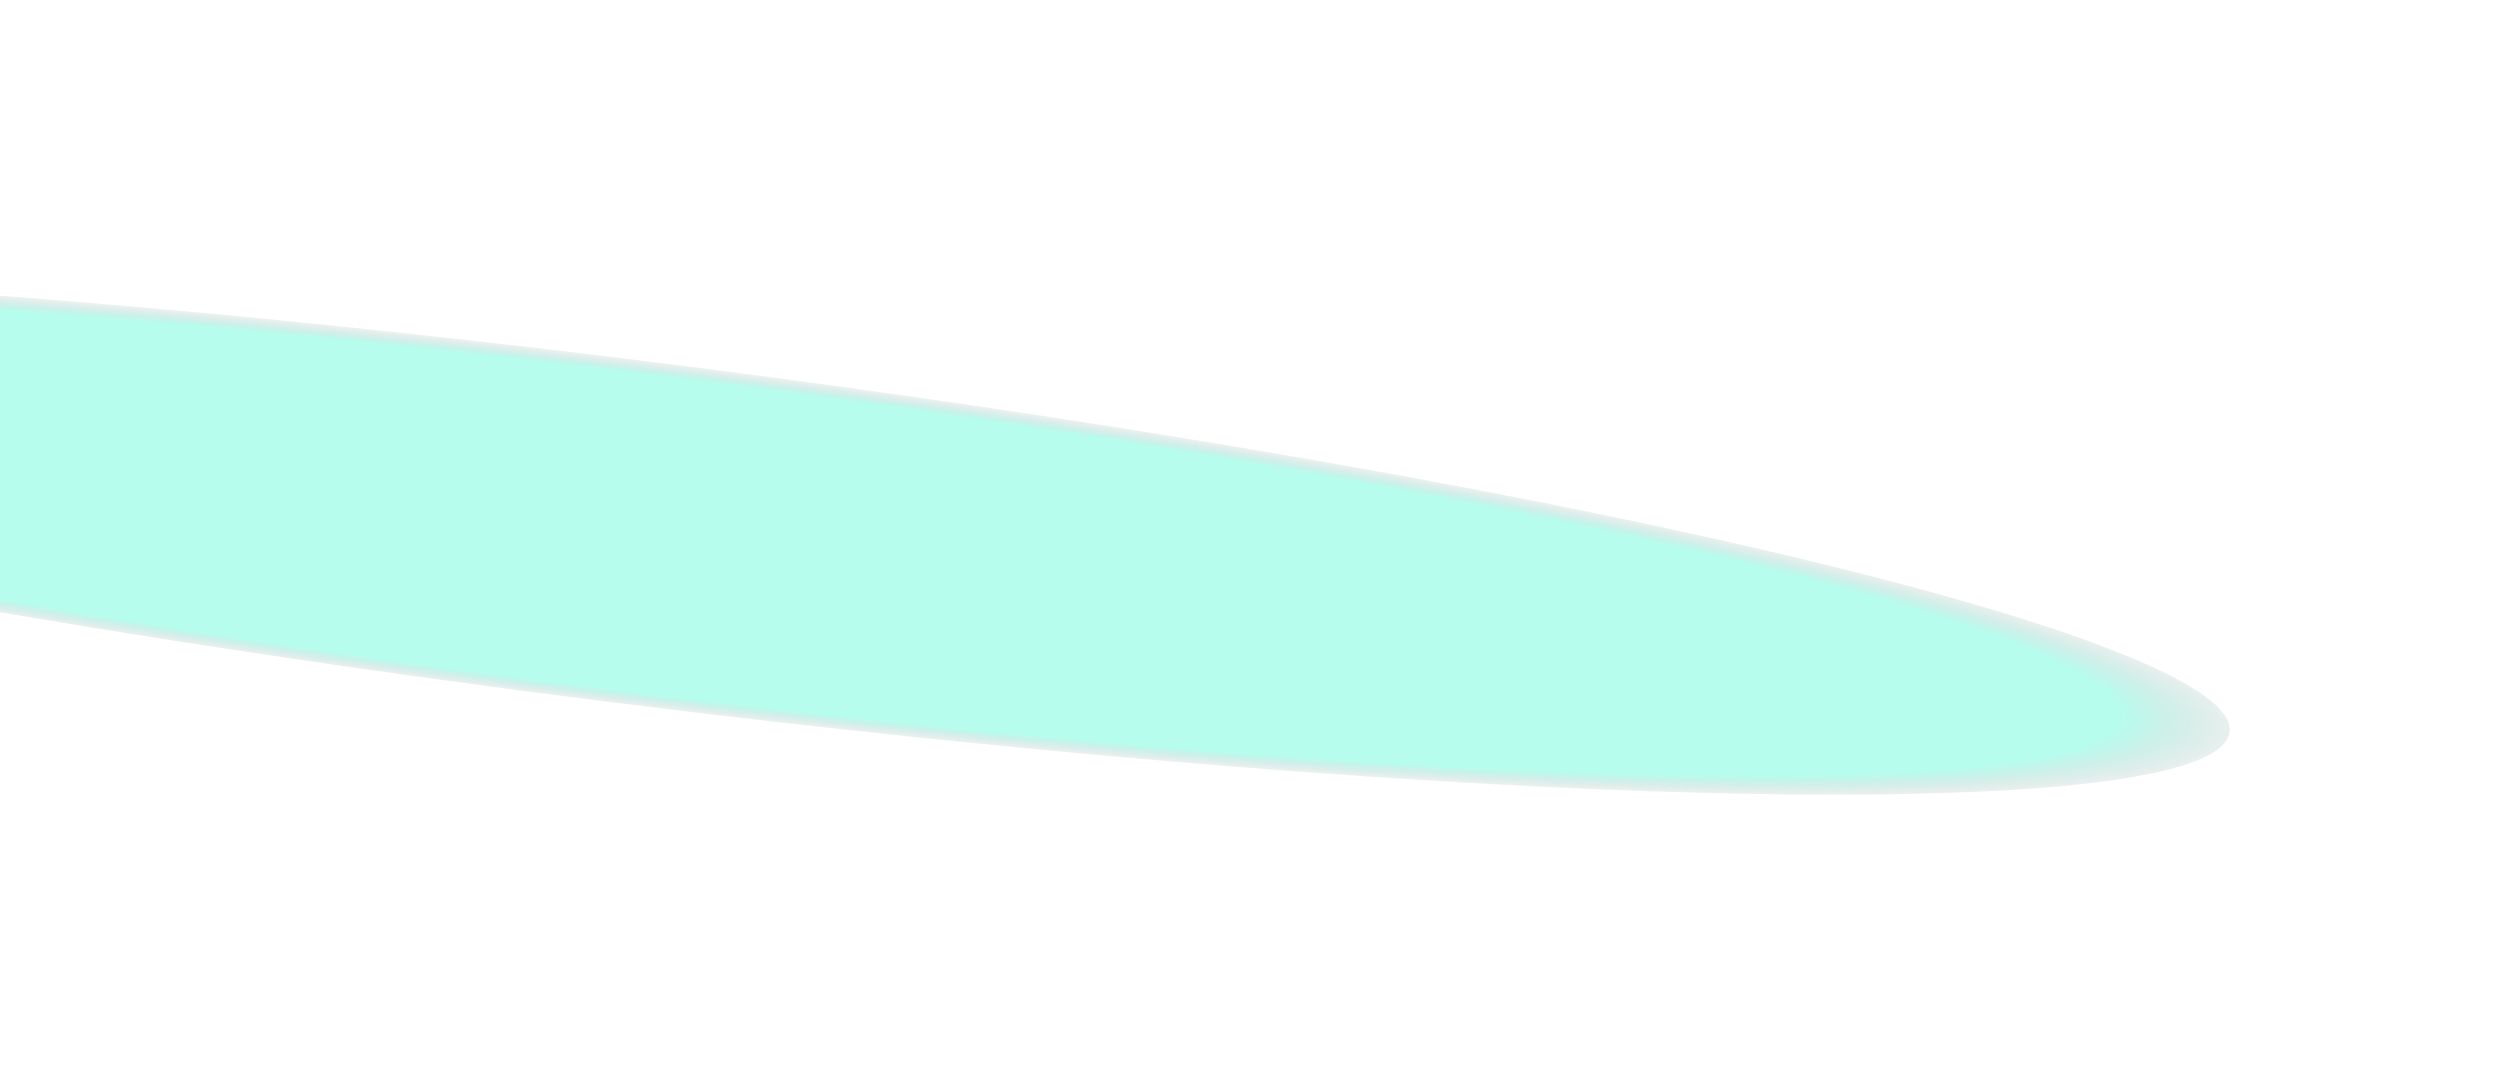 <svg width="1377" height="587" viewBox="0 0 1377 587" fill="none" xmlns="http://www.w3.org/2000/svg">
<g filter="url(#filter0_f_665_3039)">
<ellipse cx="350.89" cy="293.424" rx="884.007" ry="94.417" transform="rotate(7.131 350.89 293.424)" fill="url(#paint0_radial_665_3039)" fill-opacity="0.29"/>
</g>
<defs>
<filter id="filter0_f_665_3039" x="-674.859" y="0.632" width="2051.5" height="585.584" filterUnits="userSpaceOnUse" color-interpolation-filters="sRGB">
<feFlood flood-opacity="0" result="BackgroundImageFix"/>
<feBlend mode="normal" in="SourceGraphic" in2="BackgroundImageFix" result="shape"/>
<feGaussianBlur stdDeviation="74.25" result="effect1_foregroundBlur_665_3039"/>
</filter>
<radialGradient id="paint0_radial_665_3039" cx="0" cy="0" r="1" gradientUnits="userSpaceOnUse" gradientTransform="translate(351.519 293.491) rotate(90) scale(97.042 908.58)">
<stop stop-color="#05F7C5"/>
<stop offset="0.899" stop-color="#05F7C5"/>
<stop offset="1" stop-color="#202020" stop-opacity="0"/>
</radialGradient>
</defs>
</svg>
